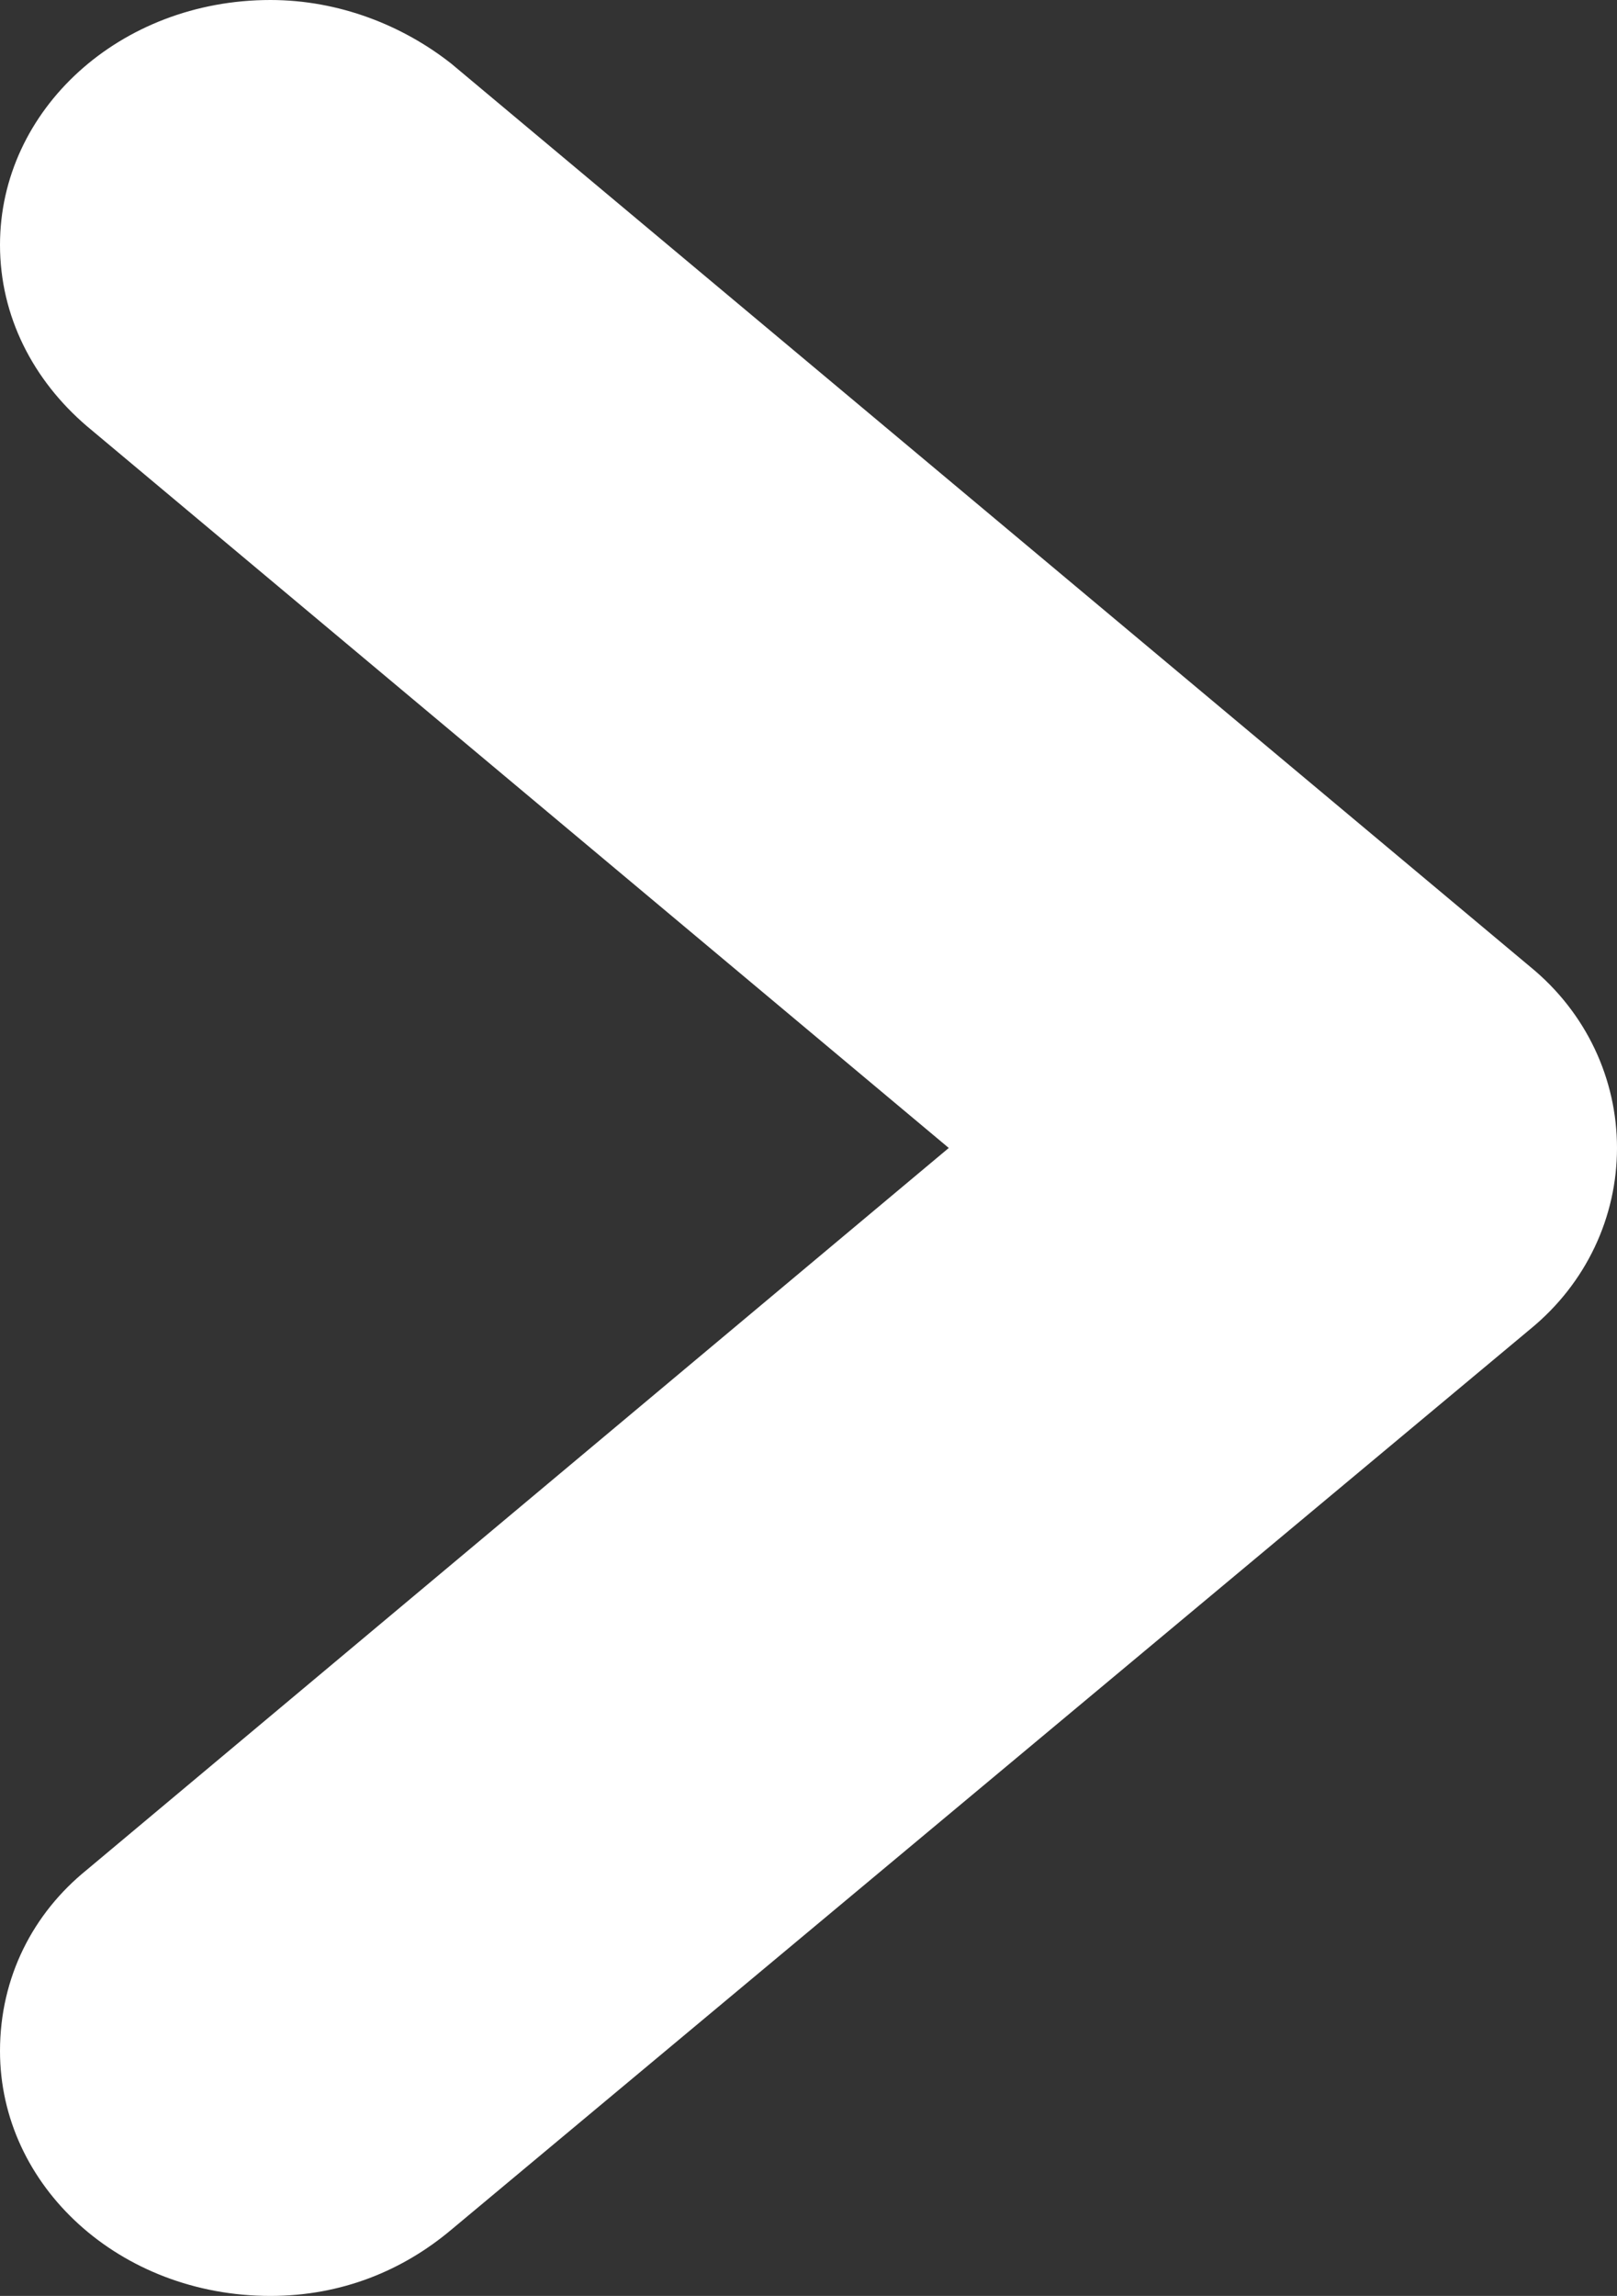 <?xml version="1.0" encoding="utf-8"?>
<!-- Generator: Adobe Illustrator 27.2.0, SVG Export Plug-In . SVG Version: 6.00 Build 0)  -->
<svg version="1.1" id="Layer_1" xmlns="http://www.w3.org/2000/svg" xmlns:xlink="http://www.w3.org/1999/xlink" x="0px" y="0px"
	 viewBox="0 0 63.4 90" style="enable-background:new 0 0 63.4 90;" xml:space="preserve">
<rect x="0" y="0" width="63.4" height="90" fill="#333333" stroke="none"/>
<style type="text/css">
	.st0{fill:#FFFFFF;}
</style>
<path class="st0" d="M17.7,2.5L17.7,2.5C15.8,1,13.3,0,10.6,0C4.7,0,0,4.3,0,9.6c0,2.8,1.3,5.3,3.4,7.1l0,0L37.2,45L3.4,73.3l0,0
	C1.3,75,0,77.5,0,80.4C0,85.7,4.7,90,10.6,90c2.8,0,5.2-1,7.1-2.6l0,0L60,52.1c2.2-1.8,3.4-4.4,3.4-7.1c0-2.7-1.2-5.3-3.4-7.1
	L17.7,2.5z"/>
</svg>
